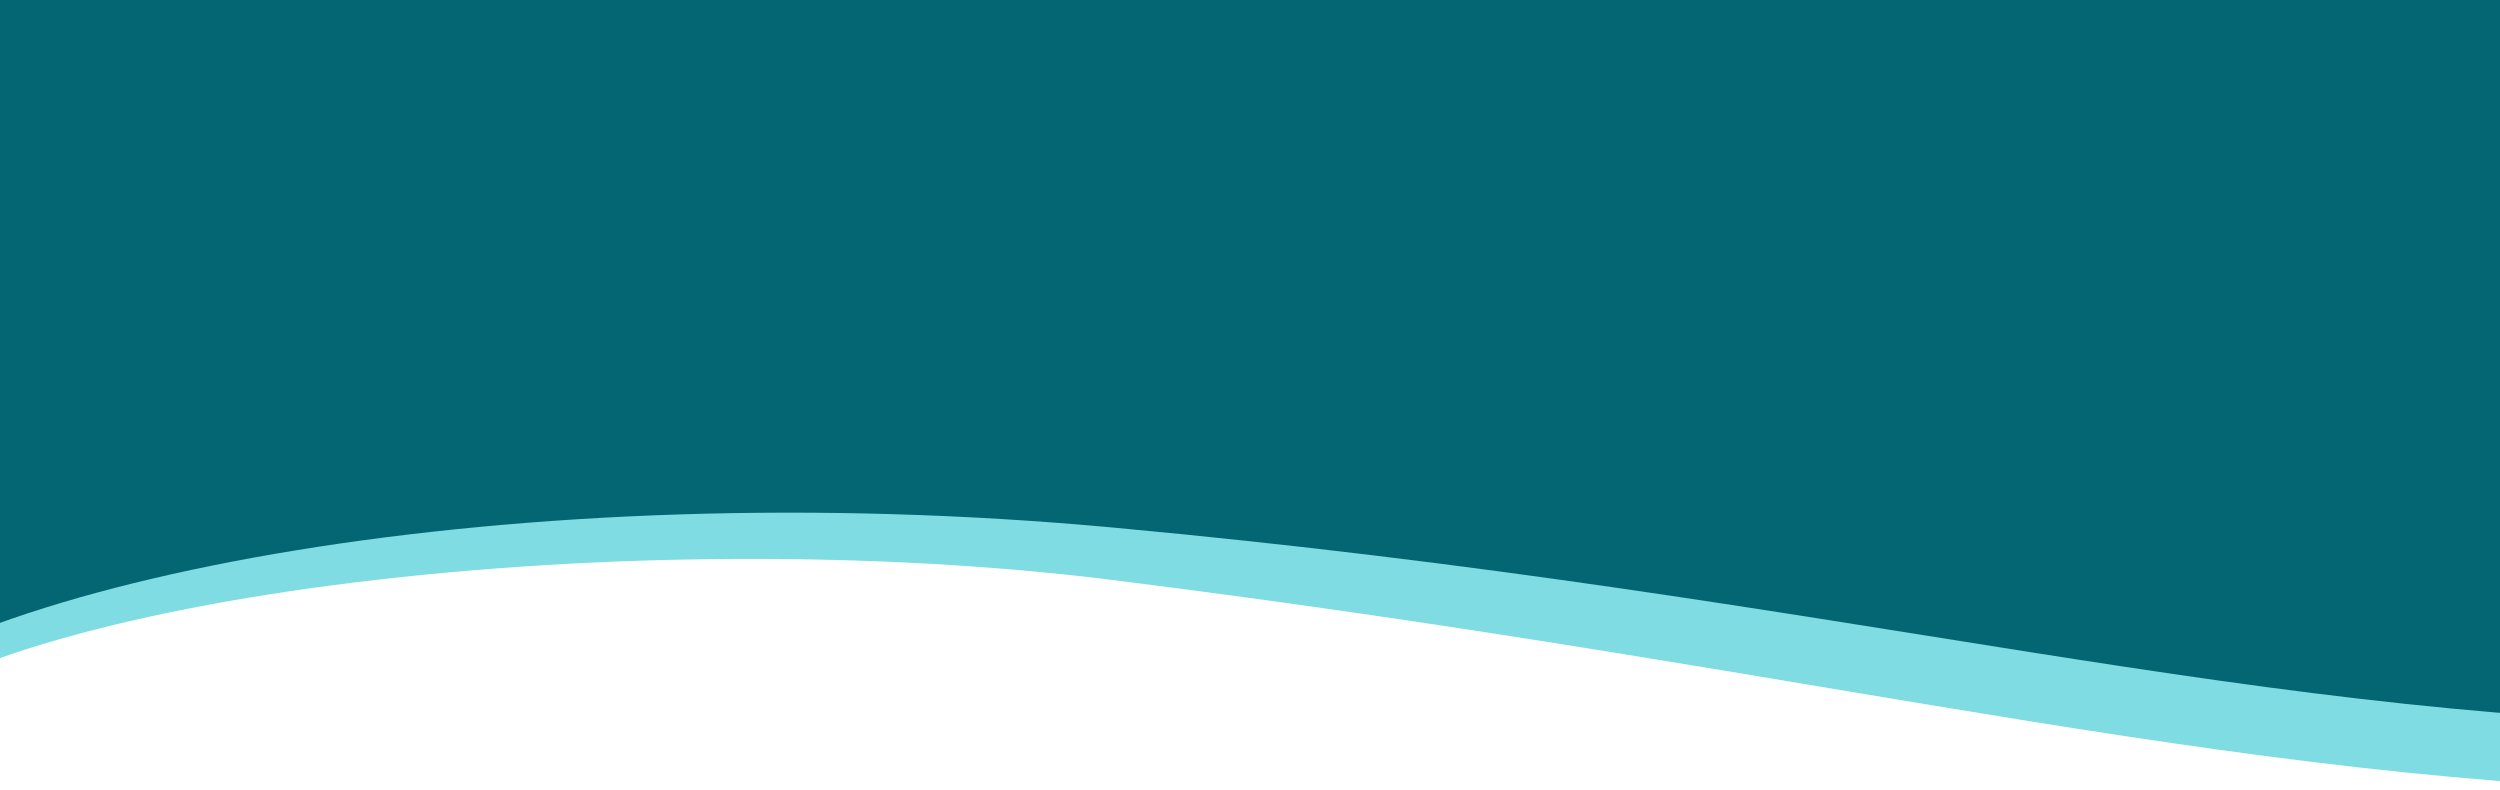 <svg width="500" height="158" viewBox="0 0 500 158" fill="none" xmlns="http://www.w3.org/2000/svg">
<path d="M222.5 116C126.5 104 -0.5 118.5 -30 148L-13.5 97.5L-20.5 9.5L600 0L692.5 108C672.833 126.667 620.295 158.5 557 158.5C451 158.5 371.403 134.613 222.5 116Z" fill="#7EDCE2"/>
<path d="M222.5 105.5C103.5 94.5 -7.5 115.5 -37 145L-20.5 94.5V-5L600 -14.5L692.5 94.5C672.833 113.167 620.295 145 557 145C451 145 371.925 119.312 222.5 105.5Z" fill="#036672"/>
</svg>

